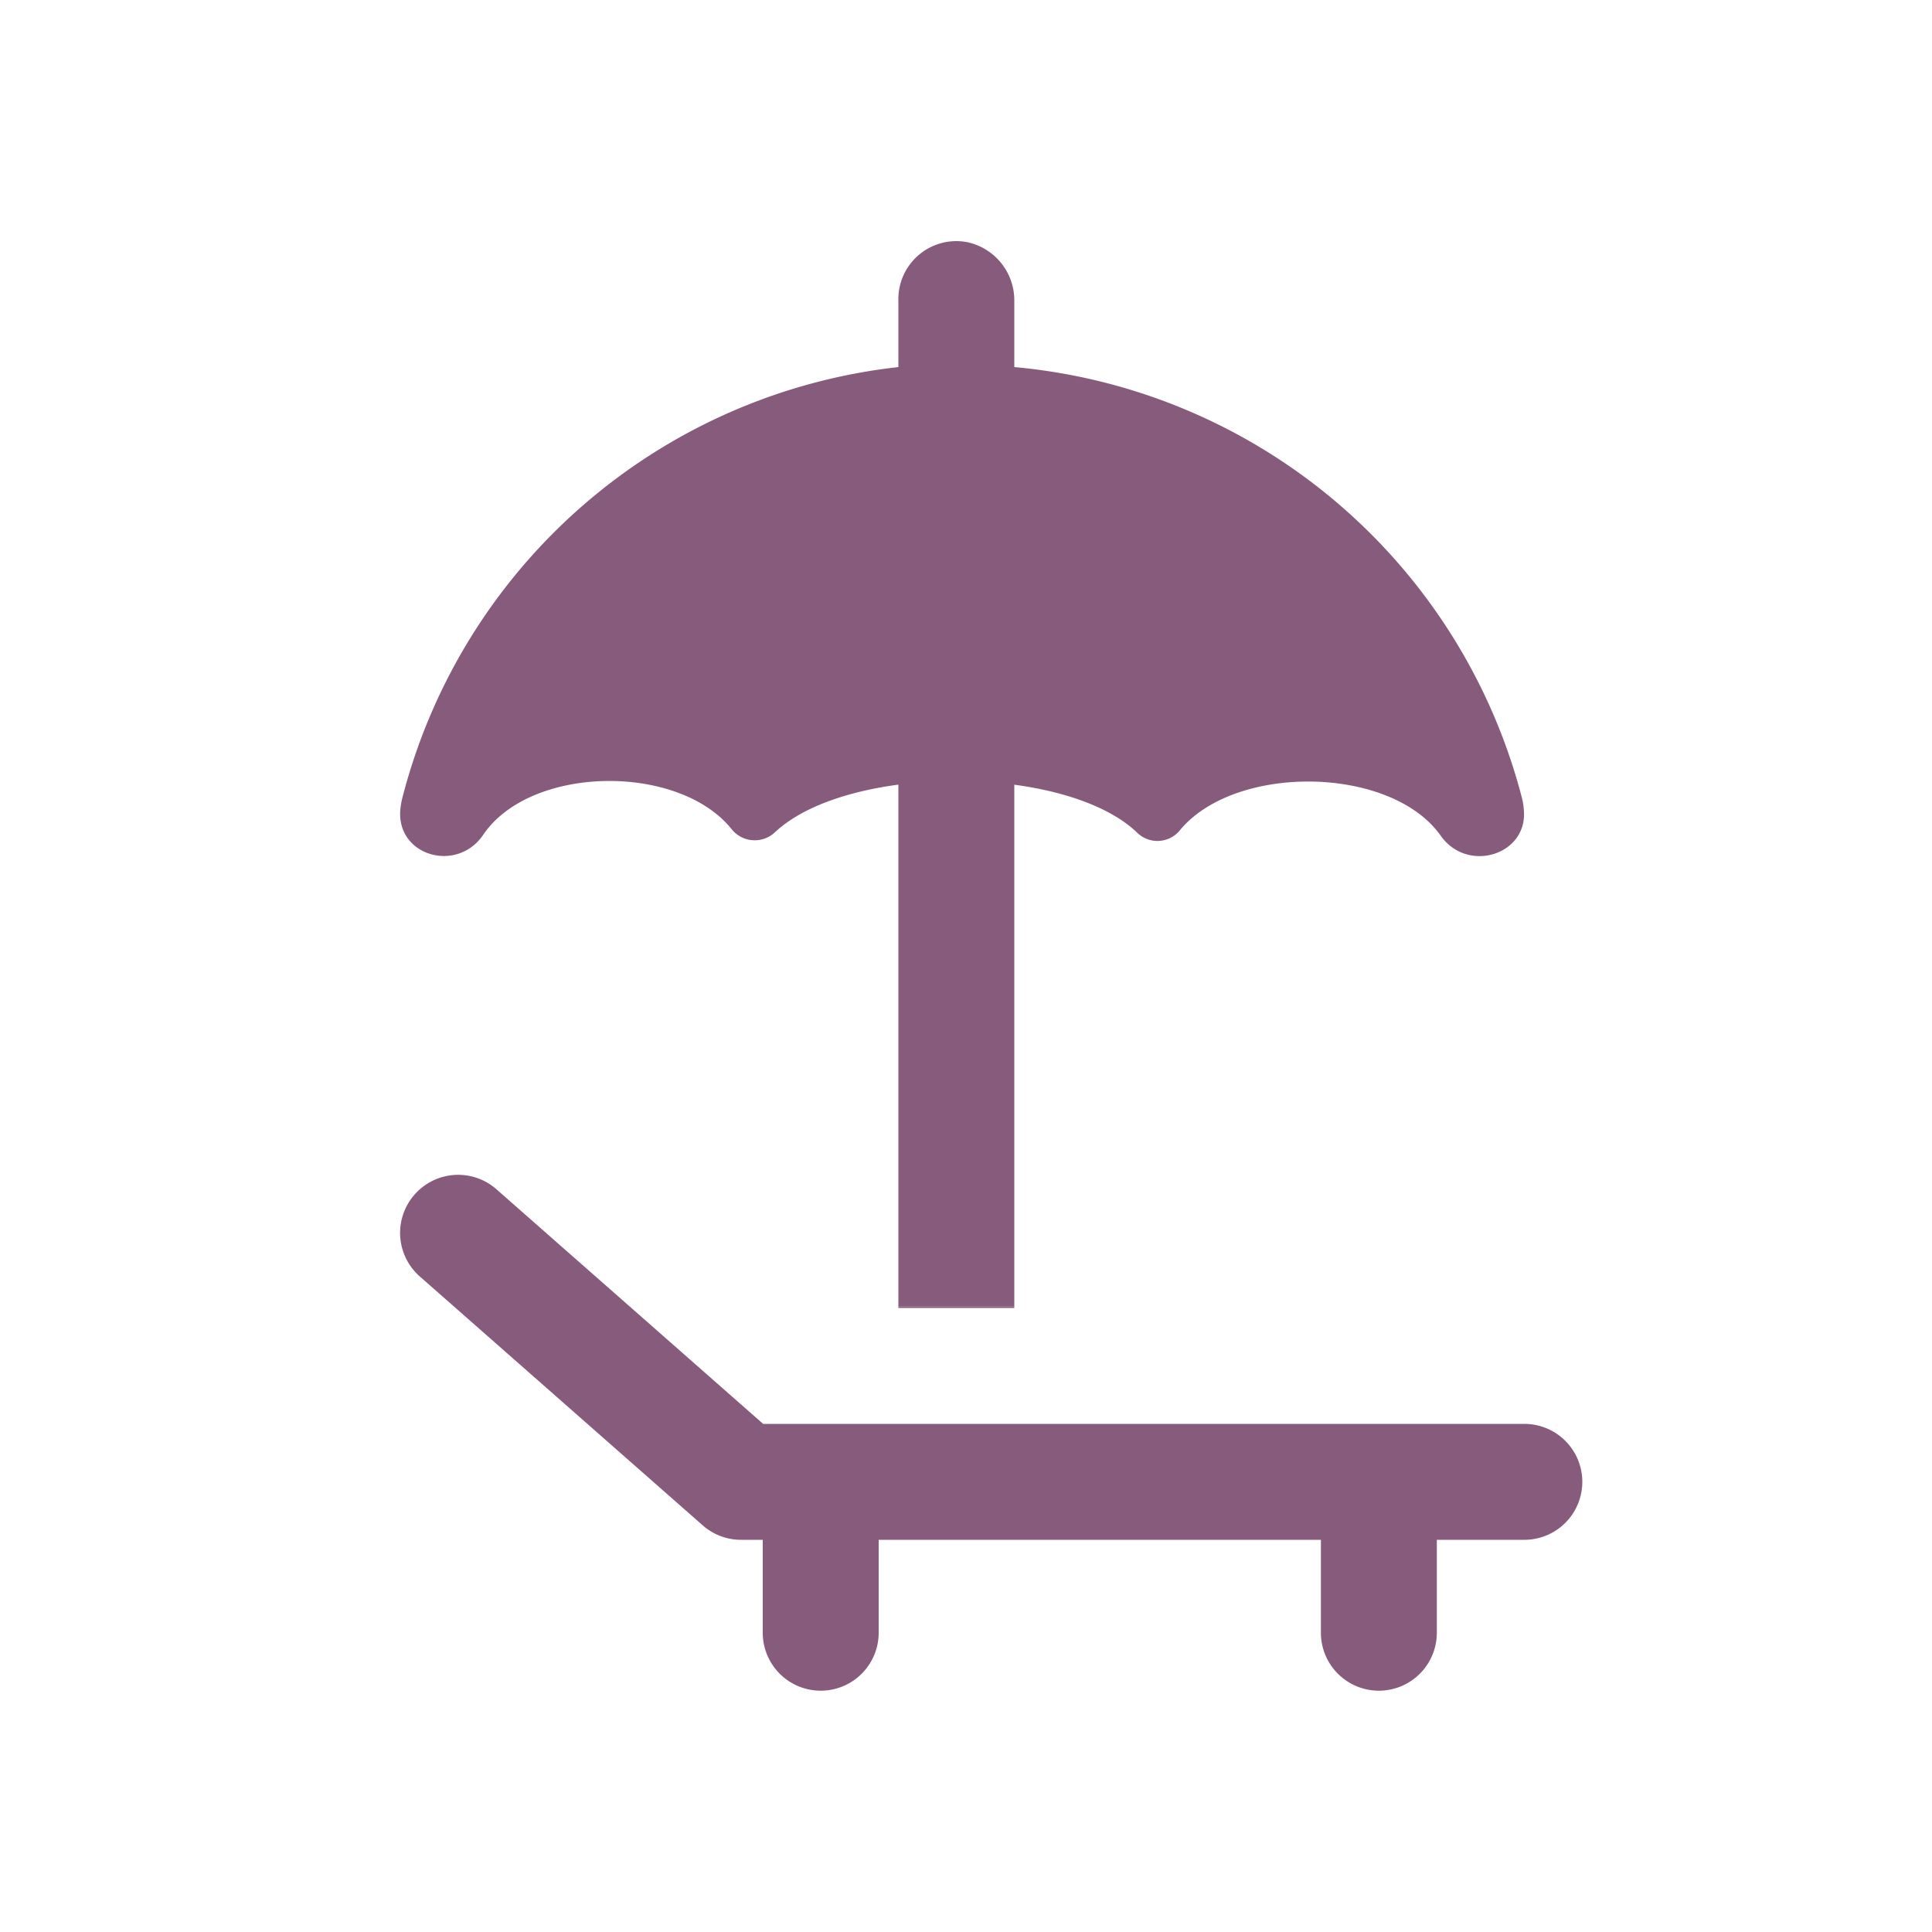 <svg xmlns="http://www.w3.org/2000/svg" viewBox="0 0 100 100">
  <g id="Paid_Time_Off" data-name="Paid Time Off">
    <g>
      <path d="M21.46,61.83a3,3,0,0,1,4.24-.27L39.5,73.7H78.9a3,3,0,0,1,0,6H74.37v4.81a3,3,0,0,1-6,0V79.7H45.48v4.81a3,3,0,0,1-6,0V79.7H38.37a3,3,0,0,1-2-.75L21.73,66.07A3,3,0,0,1,21.46,61.83Z" fill="#875b7b"/>
      <g>
        <rect x="46.5" y="67.63" width="6" height="0.07" fill="#875b7b"/>
        <path d="M78.78,41.32A29.93,29.93,0,0,0,52.5,19V15.6a3.08,3.08,0,0,0-2.41-3.06,3,3,0,0,0-3.59,3V19A29.92,29.92,0,0,0,20.82,41.32a4.28,4.28,0,0,0-.1.59c-.2,2.4,2.94,3.29,4.29,1.3,2.45-3.62,10.12-3.71,12.86-.29a1.53,1.53,0,0,0,2.26.14c3.79-3.52,14.93-3.52,18.69,0A1.5,1.5,0,0,0,61.05,43c2.83-3.48,10.92-3.39,13.51.24,1.39,2,4.56,1,4.31-1.35A3.38,3.38,0,0,0,78.78,41.32Z" fill="#875b7b"/>
        <rect x="46.5" y="38.79" width="6" height="28.84" fill="#875b7b"/>
      </g>
    </g>
  </g>
</svg>
